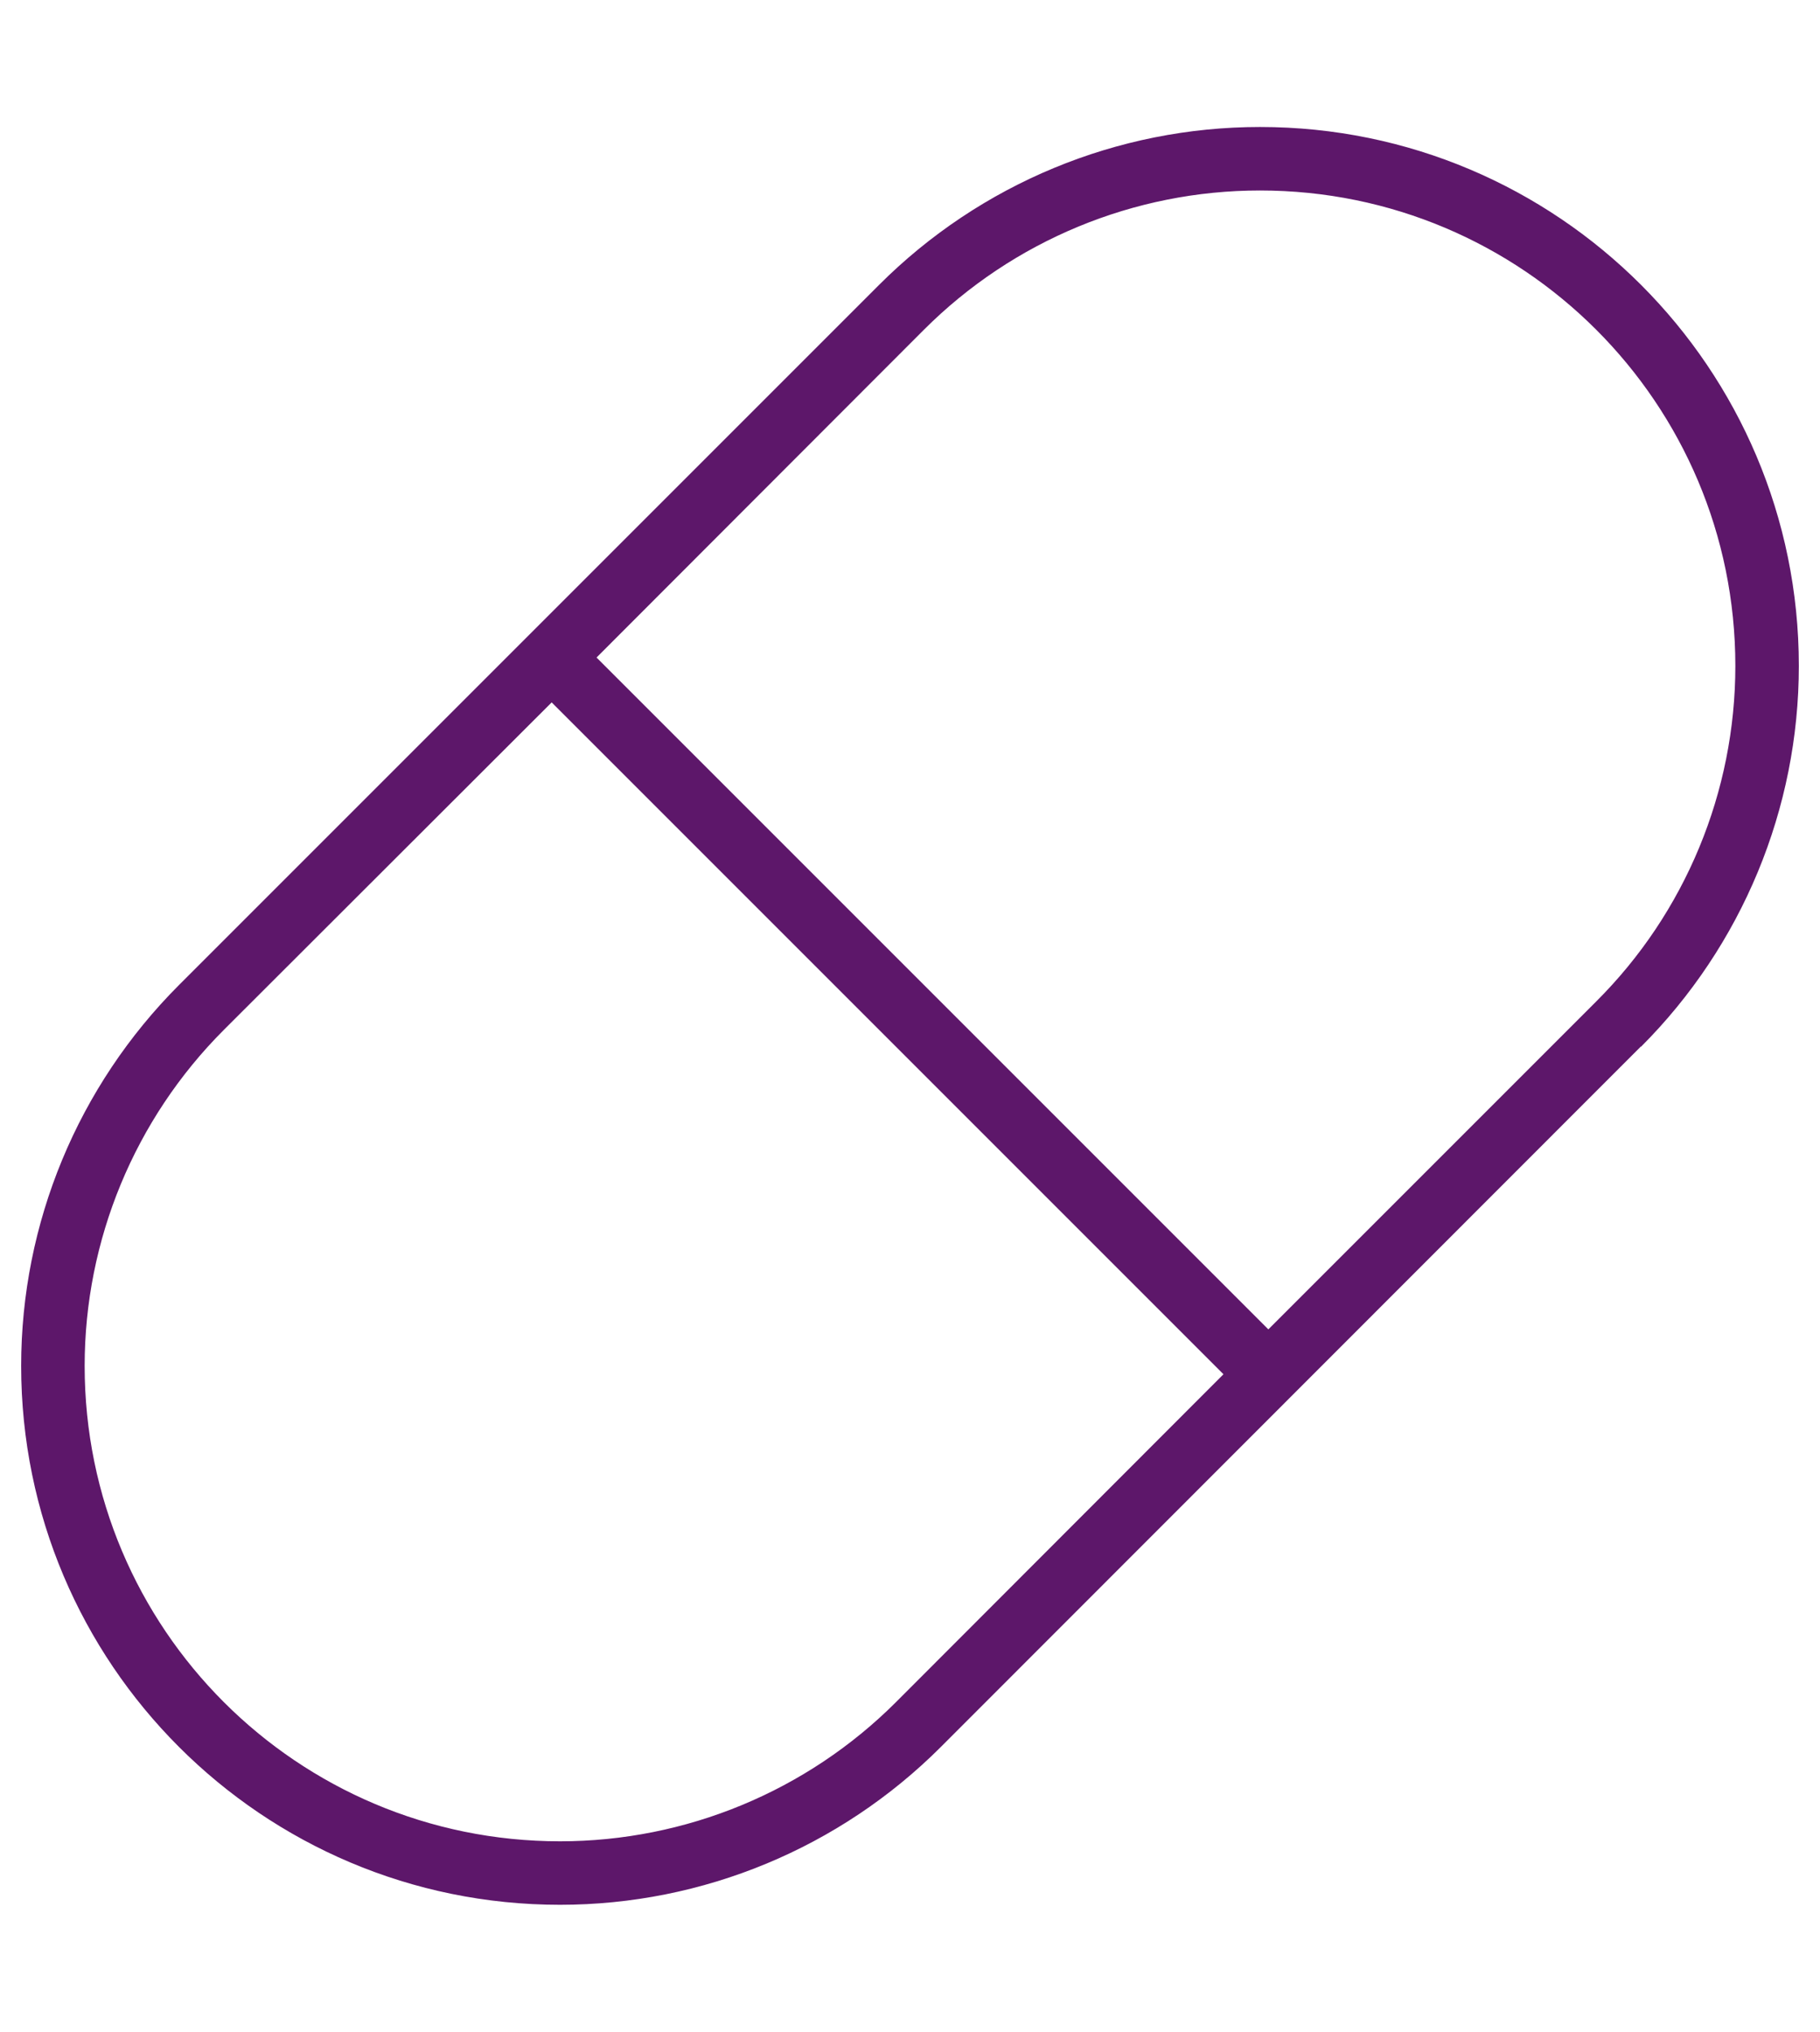 <svg width="43" height="48" viewBox="0 0 43 48" fill="none" xmlns="http://www.w3.org/2000/svg">
<g clip-path="url(#clip0_9650_290)">
<path d="M28.906 32.466L13.034 16.594L5.291 24.328C3.181 26.438 2 29.297 2 32.269C2 38.475 7.025 43.5 13.231 43.5C16.203 43.5 19.062 42.319 21.172 40.209L28.906 32.466ZM29.966 31.406L37.709 23.663C39.819 21.562 41 18.703 41 15.731C41 9.525 35.975 4.5 29.769 4.5C26.797 4.5 23.938 5.681 21.828 7.791L14.094 15.534L29.966 31.406ZM38.769 24.722L22.231 41.269C19.841 43.659 16.606 45 13.231 45C6.2 45 0.5 39.3 0.5 32.269C0.5 28.894 1.841 25.659 4.231 23.269L20.769 6.731C23.159 4.341 26.394 3 29.769 3C36.8 3 42.5 8.7 42.5 15.731C42.5 19.106 41.159 22.341 38.769 24.731V24.722Z" fill="#5D176A"/>
</g>
<defs>
<clipPath id="clip0_9650_290">
<rect width="42" height="48" fill="white" transform="translate(0.5)"/>
</clipPath>
</defs>
</svg>
